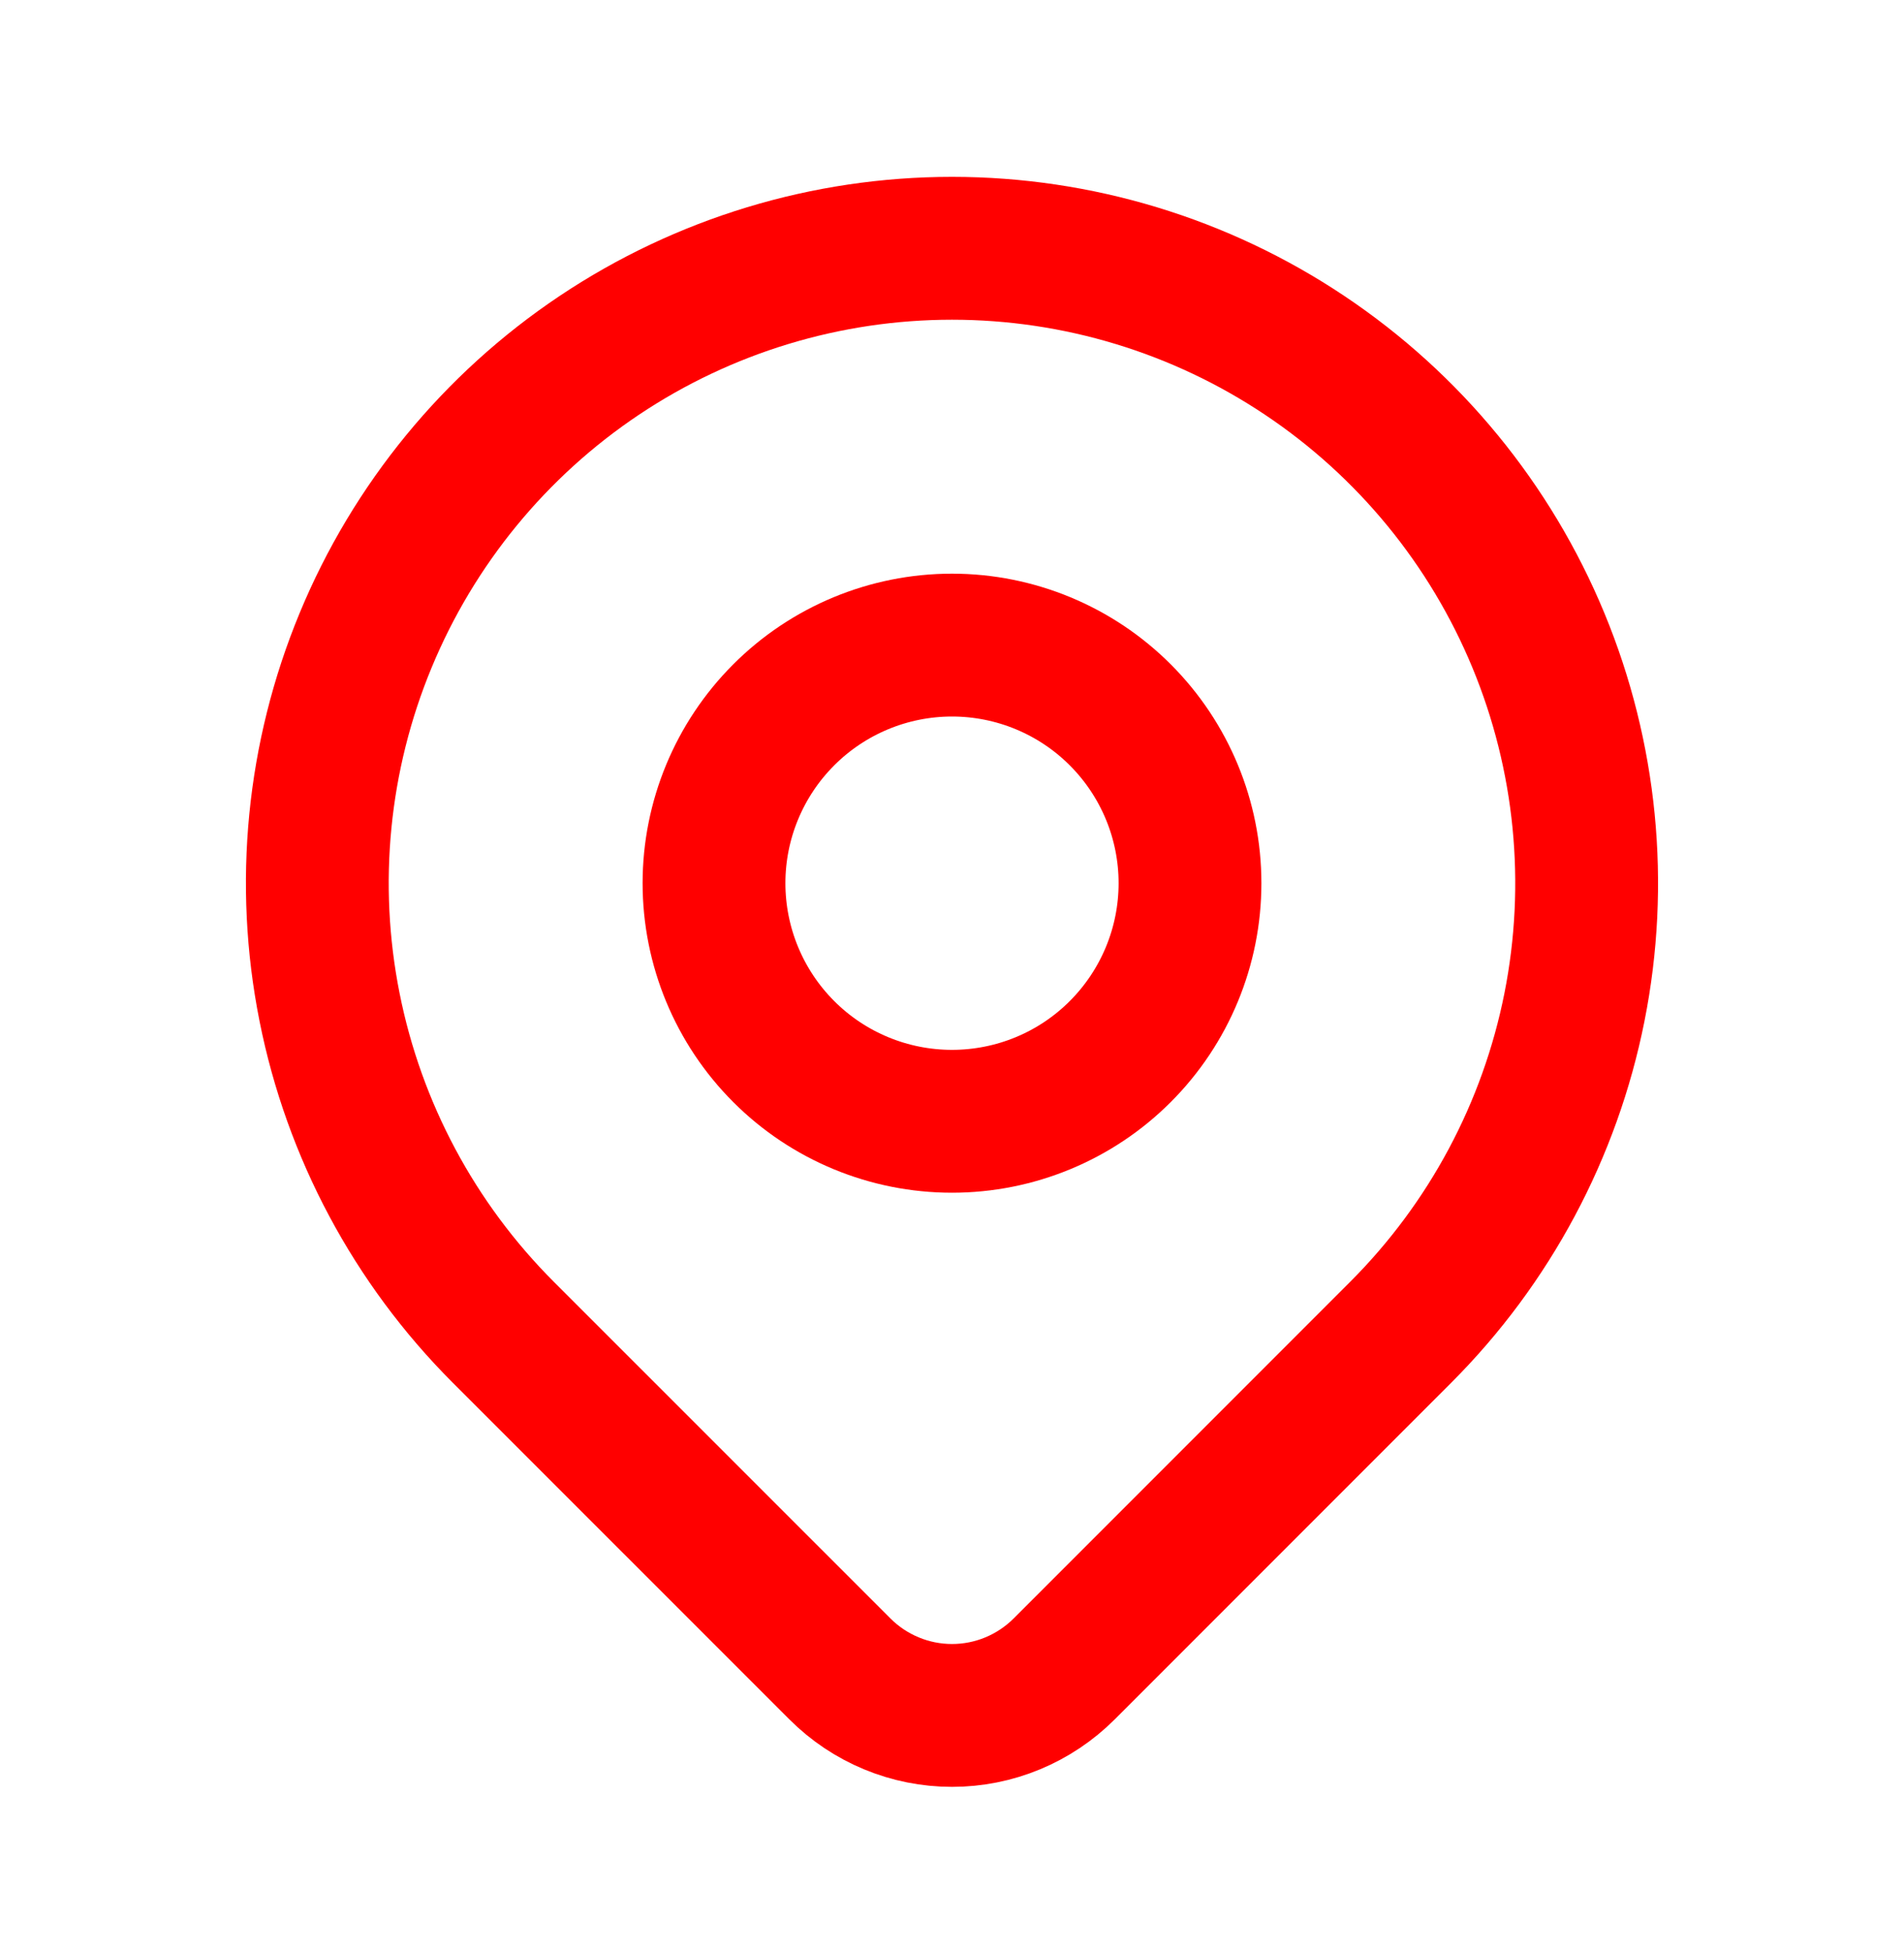 <svg width="40" height="41" viewBox="0 0 40 41" fill="none" xmlns="http://www.w3.org/2000/svg">
<path d="M29.428 27.976L22.357 35.047C22.047 35.357 21.68 35.602 21.276 35.77C20.872 35.938 20.438 36.024 20.001 36.024C19.563 36.024 19.13 35.938 18.726 35.77C18.321 35.602 17.954 35.357 17.645 35.047L10.572 27.976C8.707 26.111 7.437 23.735 6.923 21.149C6.408 18.562 6.672 15.881 7.682 13.445C8.691 11.009 10.4 8.926 12.592 7.461C14.785 5.996 17.363 5.214 20 5.214C22.637 5.214 25.215 5.996 27.407 7.461C29.6 8.926 31.309 11.009 32.318 13.445C33.327 15.881 33.591 18.562 33.077 21.149C32.563 23.735 31.293 26.111 29.428 27.976V27.976Z" stroke="#FF0000" stroke-width="3" stroke-linecap="round" stroke-linejoin="round"/>
<path d="M23.535 22.083C24.473 21.145 25 19.873 25 18.547C25 17.221 24.473 15.95 23.535 15.012C22.598 14.074 21.326 13.547 20 13.547C18.674 13.547 17.402 14.074 16.465 15.012C15.527 15.95 15 17.221 15 18.547C15 19.873 15.527 21.145 16.465 22.083C17.402 23.021 18.674 23.547 20 23.547C21.326 23.547 22.598 23.021 23.535 22.083Z" stroke="#FF0000" stroke-width="3" stroke-linecap="round" stroke-linejoin="round"/>
</svg>

